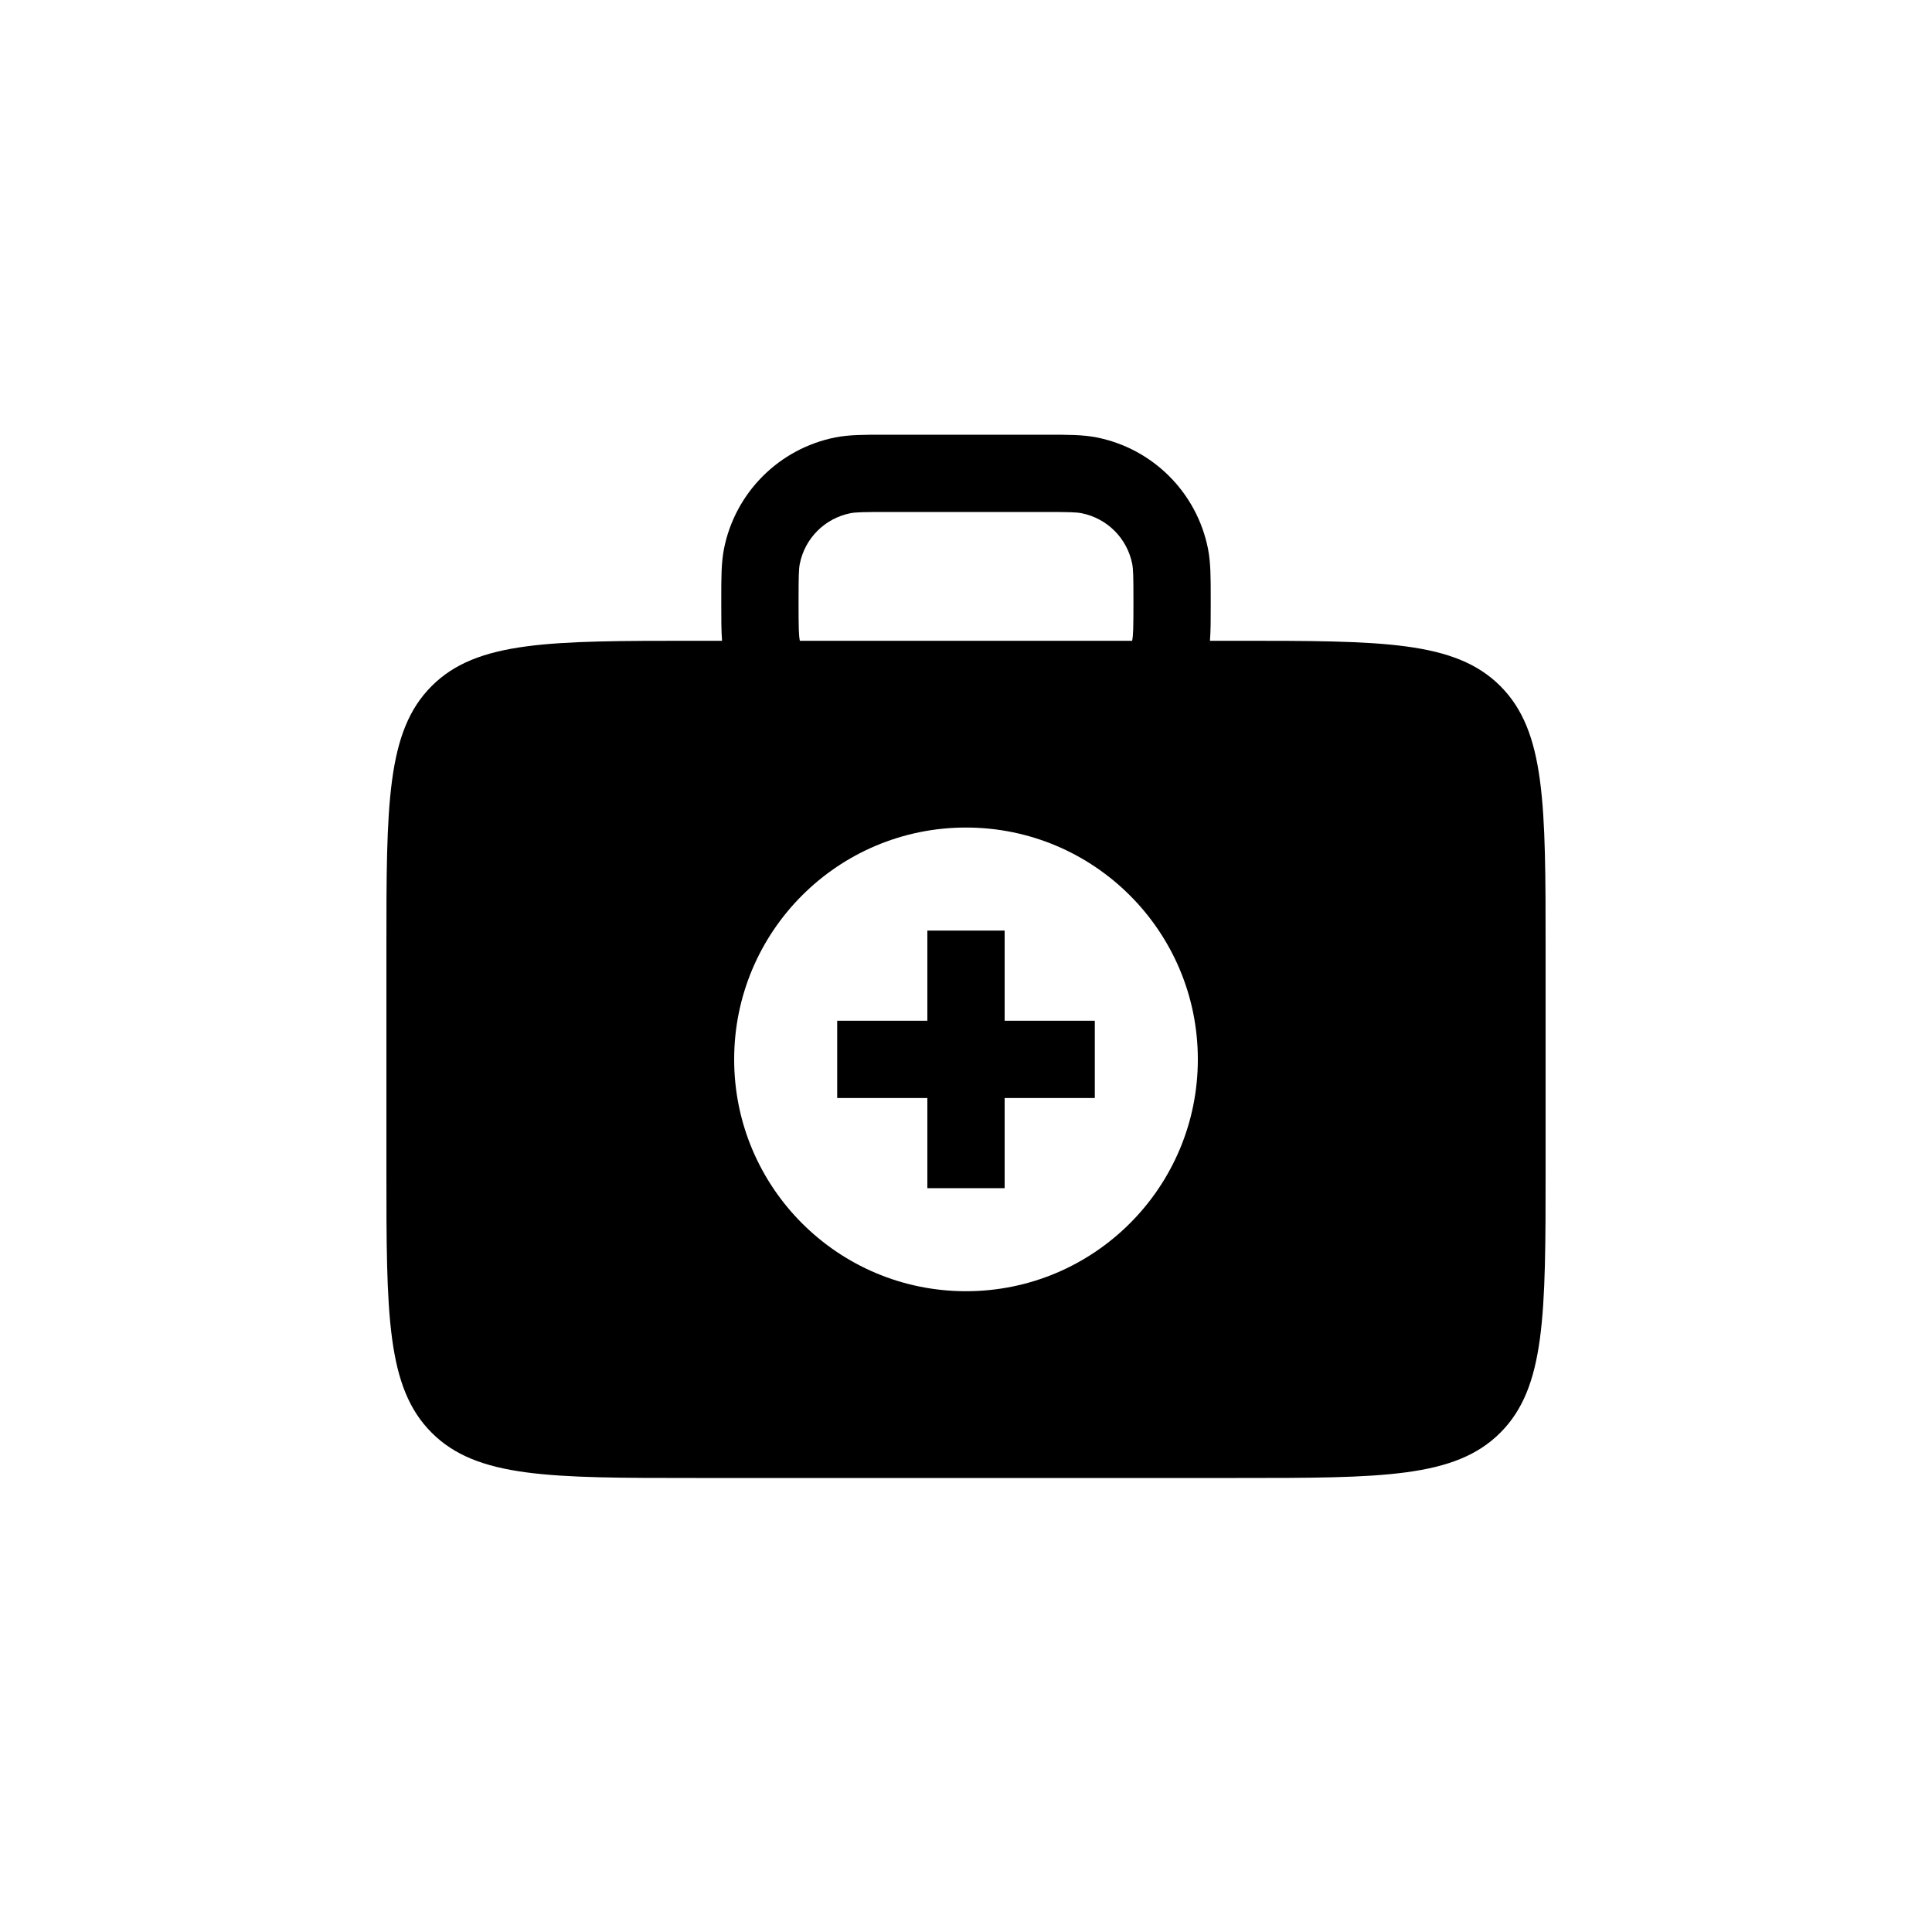 <svg width="120" height="120" viewBox="0 0 120 120" fill="none" xmlns="http://www.w3.org/2000/svg">
<path d="M57.6 68.2V73.8H62.4V68.2H68V63.4H62.4V57.8H57.6V63.4H52V68.2H57.6Z" fill="black"/>
<path fill-rule="evenodd" clip-rule="evenodd" d="M54.965 27C53.709 26.999 52.739 26.999 51.883 27.169C48.392 27.864 45.663 30.593 44.969 34.083C44.799 34.939 44.799 35.909 44.8 37.166V37.635C44.8 38.465 44.799 39.17 44.848 39.8H43.2C34.149 39.8 29.623 39.8 26.812 42.612C24 45.424 24 49.949 24 59V72.6C24 81.651 24 86.176 26.812 88.988C29.623 91.8 34.149 91.8 43.2 91.8H76.8C85.851 91.8 90.376 91.8 93.188 88.988C96 86.176 96 81.651 96 72.6V59C96 49.949 96 45.424 93.188 42.612C90.376 39.8 85.851 39.8 76.8 39.8H75.152C75.201 39.17 75.2 38.465 75.2 37.635V37.166C75.201 35.909 75.201 34.939 75.031 34.083C74.337 30.593 71.608 27.864 68.117 27.169C67.261 26.999 66.291 26.999 65.034 27H54.965ZM70.319 39.8C70.32 39.794 70.322 39.787 70.323 39.781C70.388 39.453 70.4 39.002 70.4 37.4C70.4 35.798 70.388 35.348 70.323 35.02C70.007 33.433 68.767 32.193 67.18 31.877C66.852 31.812 66.402 31.8 64.8 31.8H55.2C53.598 31.8 53.148 31.812 52.82 31.877C51.233 32.193 49.992 33.433 49.677 35.02C49.612 35.348 49.6 35.798 49.6 37.4C49.6 39.002 49.612 39.453 49.677 39.781C49.678 39.787 49.679 39.794 49.681 39.8H70.319ZM60 80.2C67.953 80.2 74.4 73.753 74.4 65.8C74.4 57.847 67.953 51.4 60 51.4C52.047 51.4 45.6 57.847 45.6 65.8C45.6 73.753 52.047 80.2 60 80.2Z" fill="black"/>
</svg>
